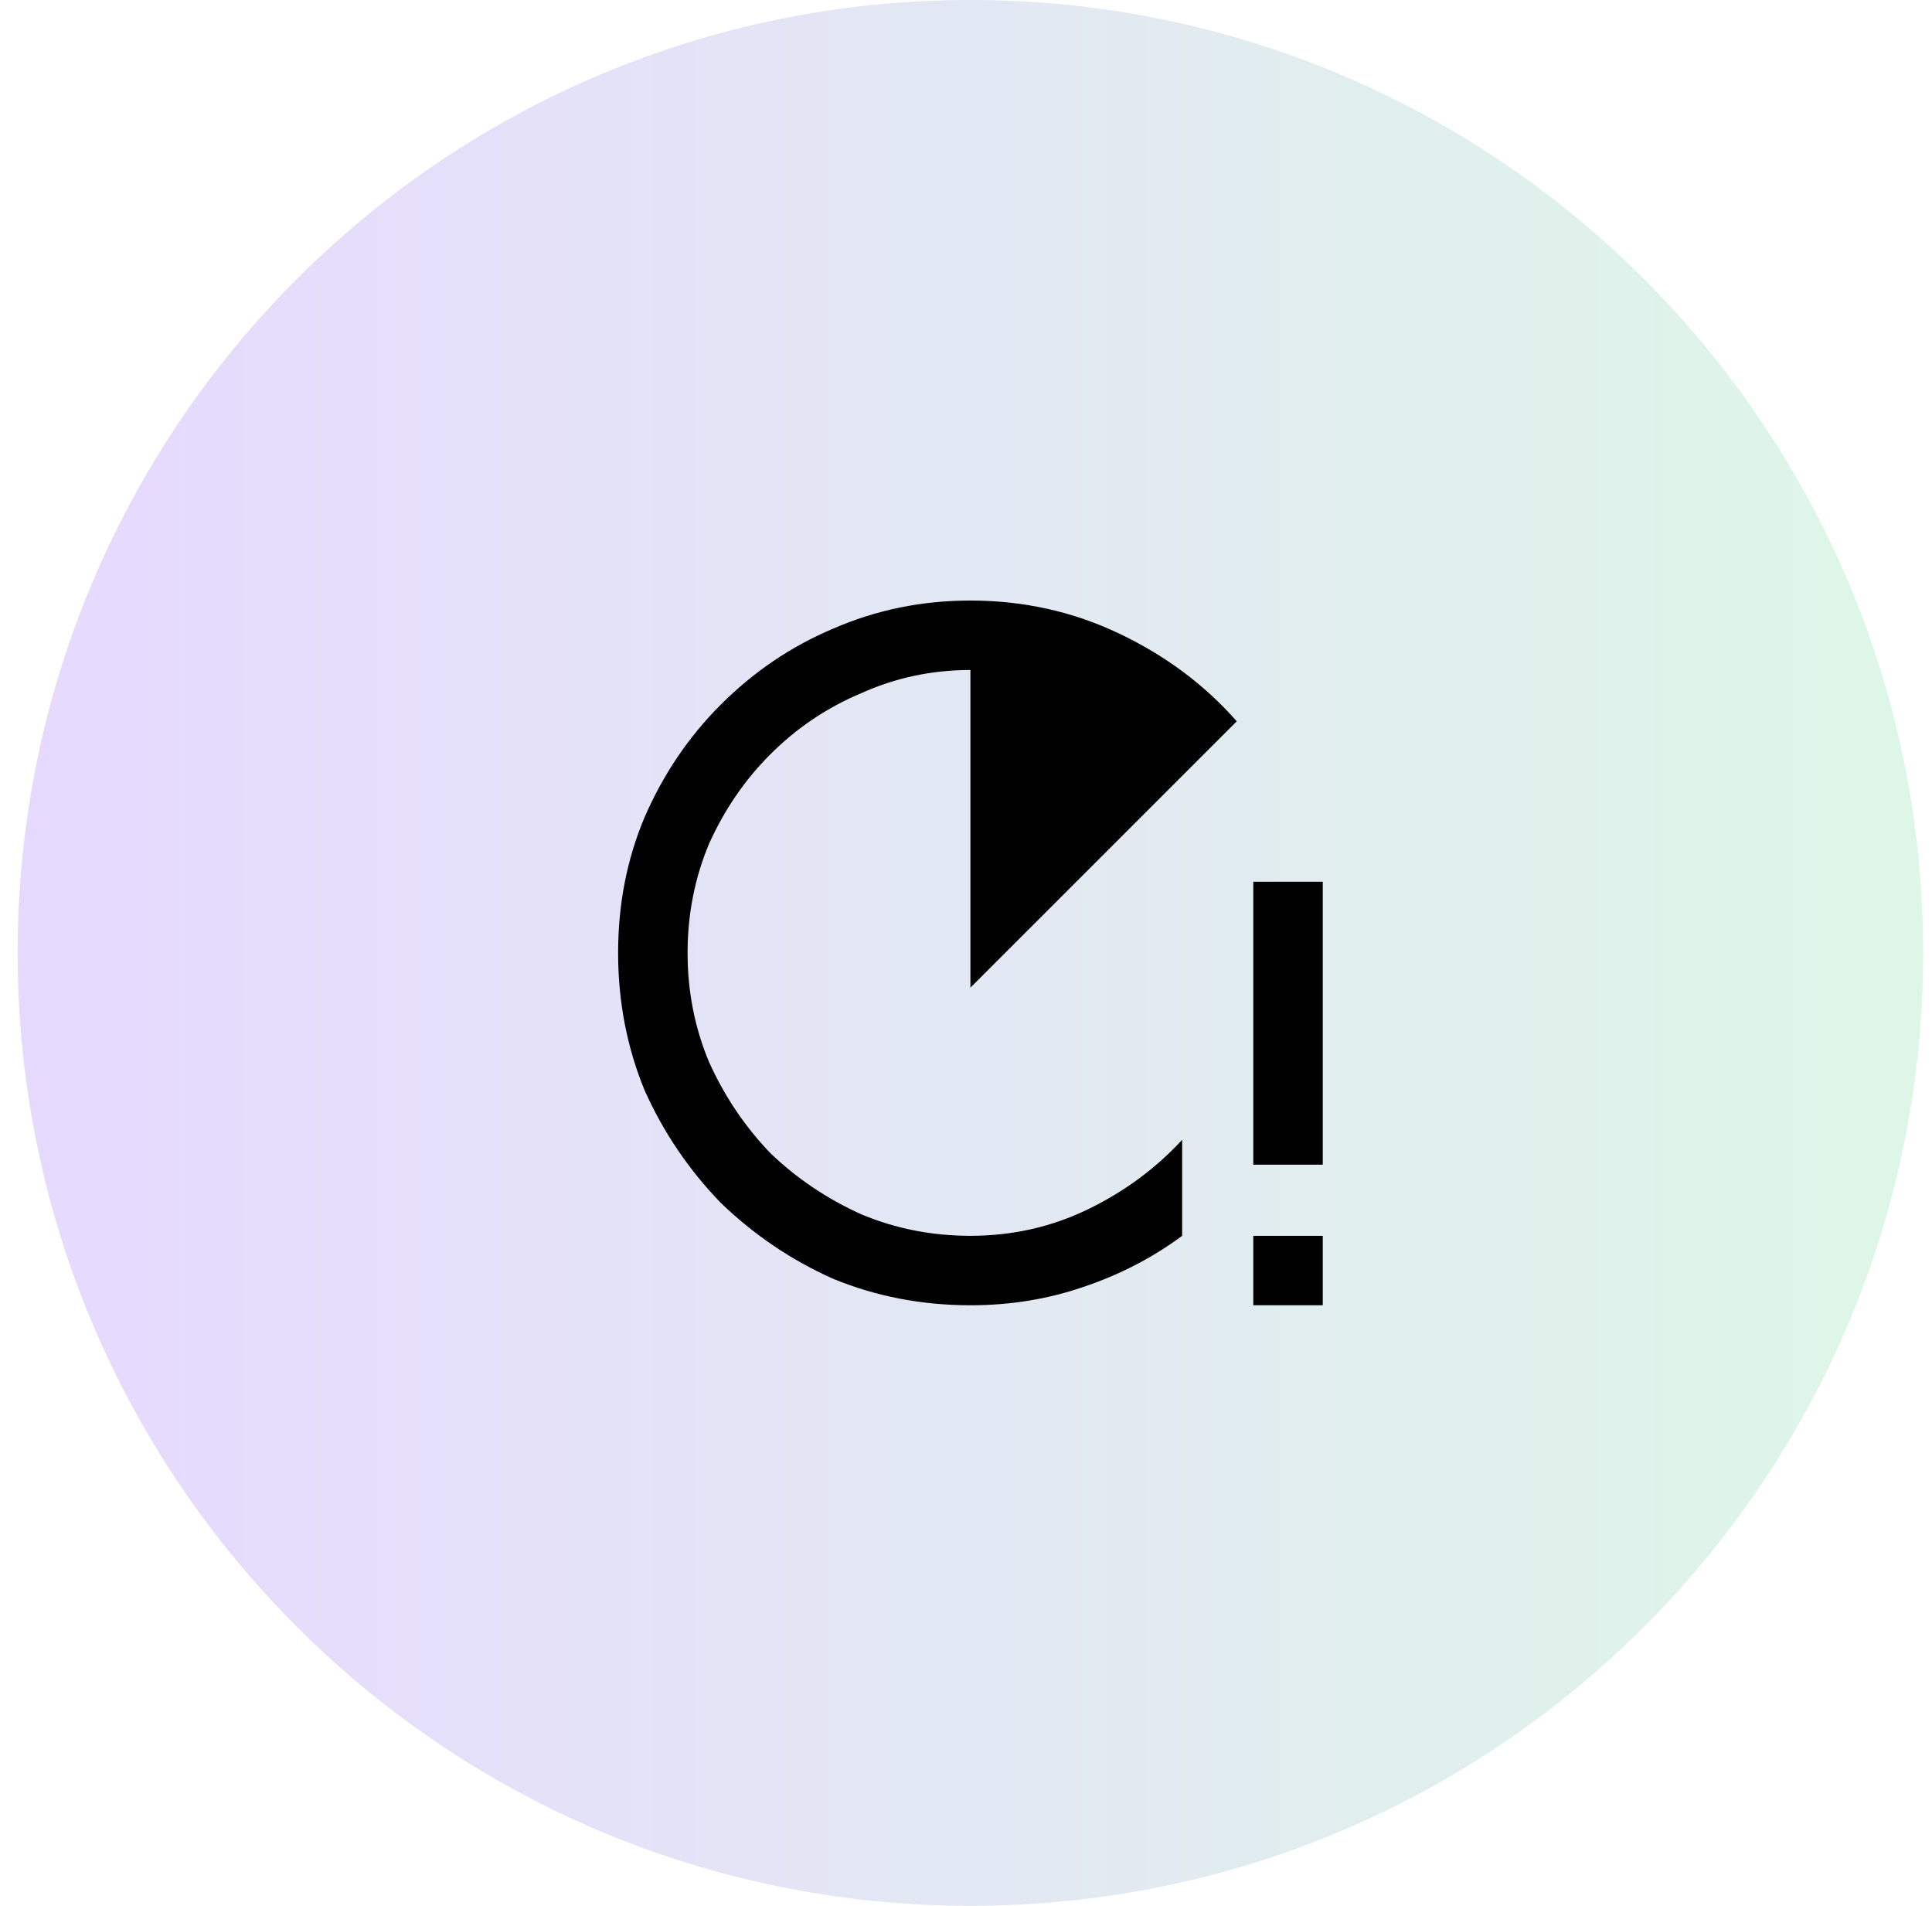 <?xml version="1.0" encoding="UTF-8"?>
<svg xmlns="http://www.w3.org/2000/svg" viewBox="0 0 73 72" fill="none">
  <path d="M0.667 36C0.667 16.118 16.785 0 36.667 0C56.549 0 72.667 16.118 72.667 36C72.667 55.882 56.549 72 36.667 72C16.785 72 0.667 55.882 0.667 36Z" fill="url(#paint0_linear_5772_10203)" fill-opacity="0.15"></path>
  <path d="M49.98 33.312H47.355V44H49.98V33.312ZM47.355 46.688H49.98V49.312H47.355V46.688ZM44.667 43.062V46.688C43.542 47.521 42.292 48.167 40.917 48.625C39.584 49.083 38.167 49.312 36.667 49.312C34.834 49.312 33.105 48.979 31.48 48.312C29.896 47.604 28.48 46.646 27.23 45.438C26.021 44.188 25.063 42.771 24.355 41.188C23.688 39.562 23.355 37.833 23.355 36C23.355 34.167 23.688 32.458 24.355 30.875C25.063 29.25 26.021 27.833 27.23 26.625C28.48 25.375 29.896 24.417 31.48 23.75C33.105 23.042 34.834 22.688 36.667 22.688C38.667 22.688 40.542 23.104 42.292 23.938C44.042 24.771 45.521 25.875 46.73 27.25L36.667 37.312V25.312C35.209 25.312 33.834 25.604 32.542 26.188C31.25 26.729 30.105 27.5 29.105 28.5C28.146 29.458 27.375 30.583 26.792 31.875C26.25 33.167 25.98 34.542 25.98 36C25.98 37.458 26.25 38.833 26.792 40.125C27.375 41.417 28.146 42.562 29.105 43.562C30.105 44.521 31.25 45.292 32.542 45.875C33.834 46.417 35.209 46.688 36.667 46.688C38.25 46.688 39.73 46.354 41.105 45.688C42.48 45.021 43.667 44.146 44.667 43.062Z" fill="black"></path>
  <defs>
    <linearGradient id="paint0_linear_5772_10203" x1="0.667" y1="36" x2="72.667" y2="36" gradientUnits="userSpaceOnUse">
      <stop stop-color="#5800FF"></stop>
      <stop offset="1" stop-color="#22C55E"></stop>
    </linearGradient>
  </defs>
</svg>
